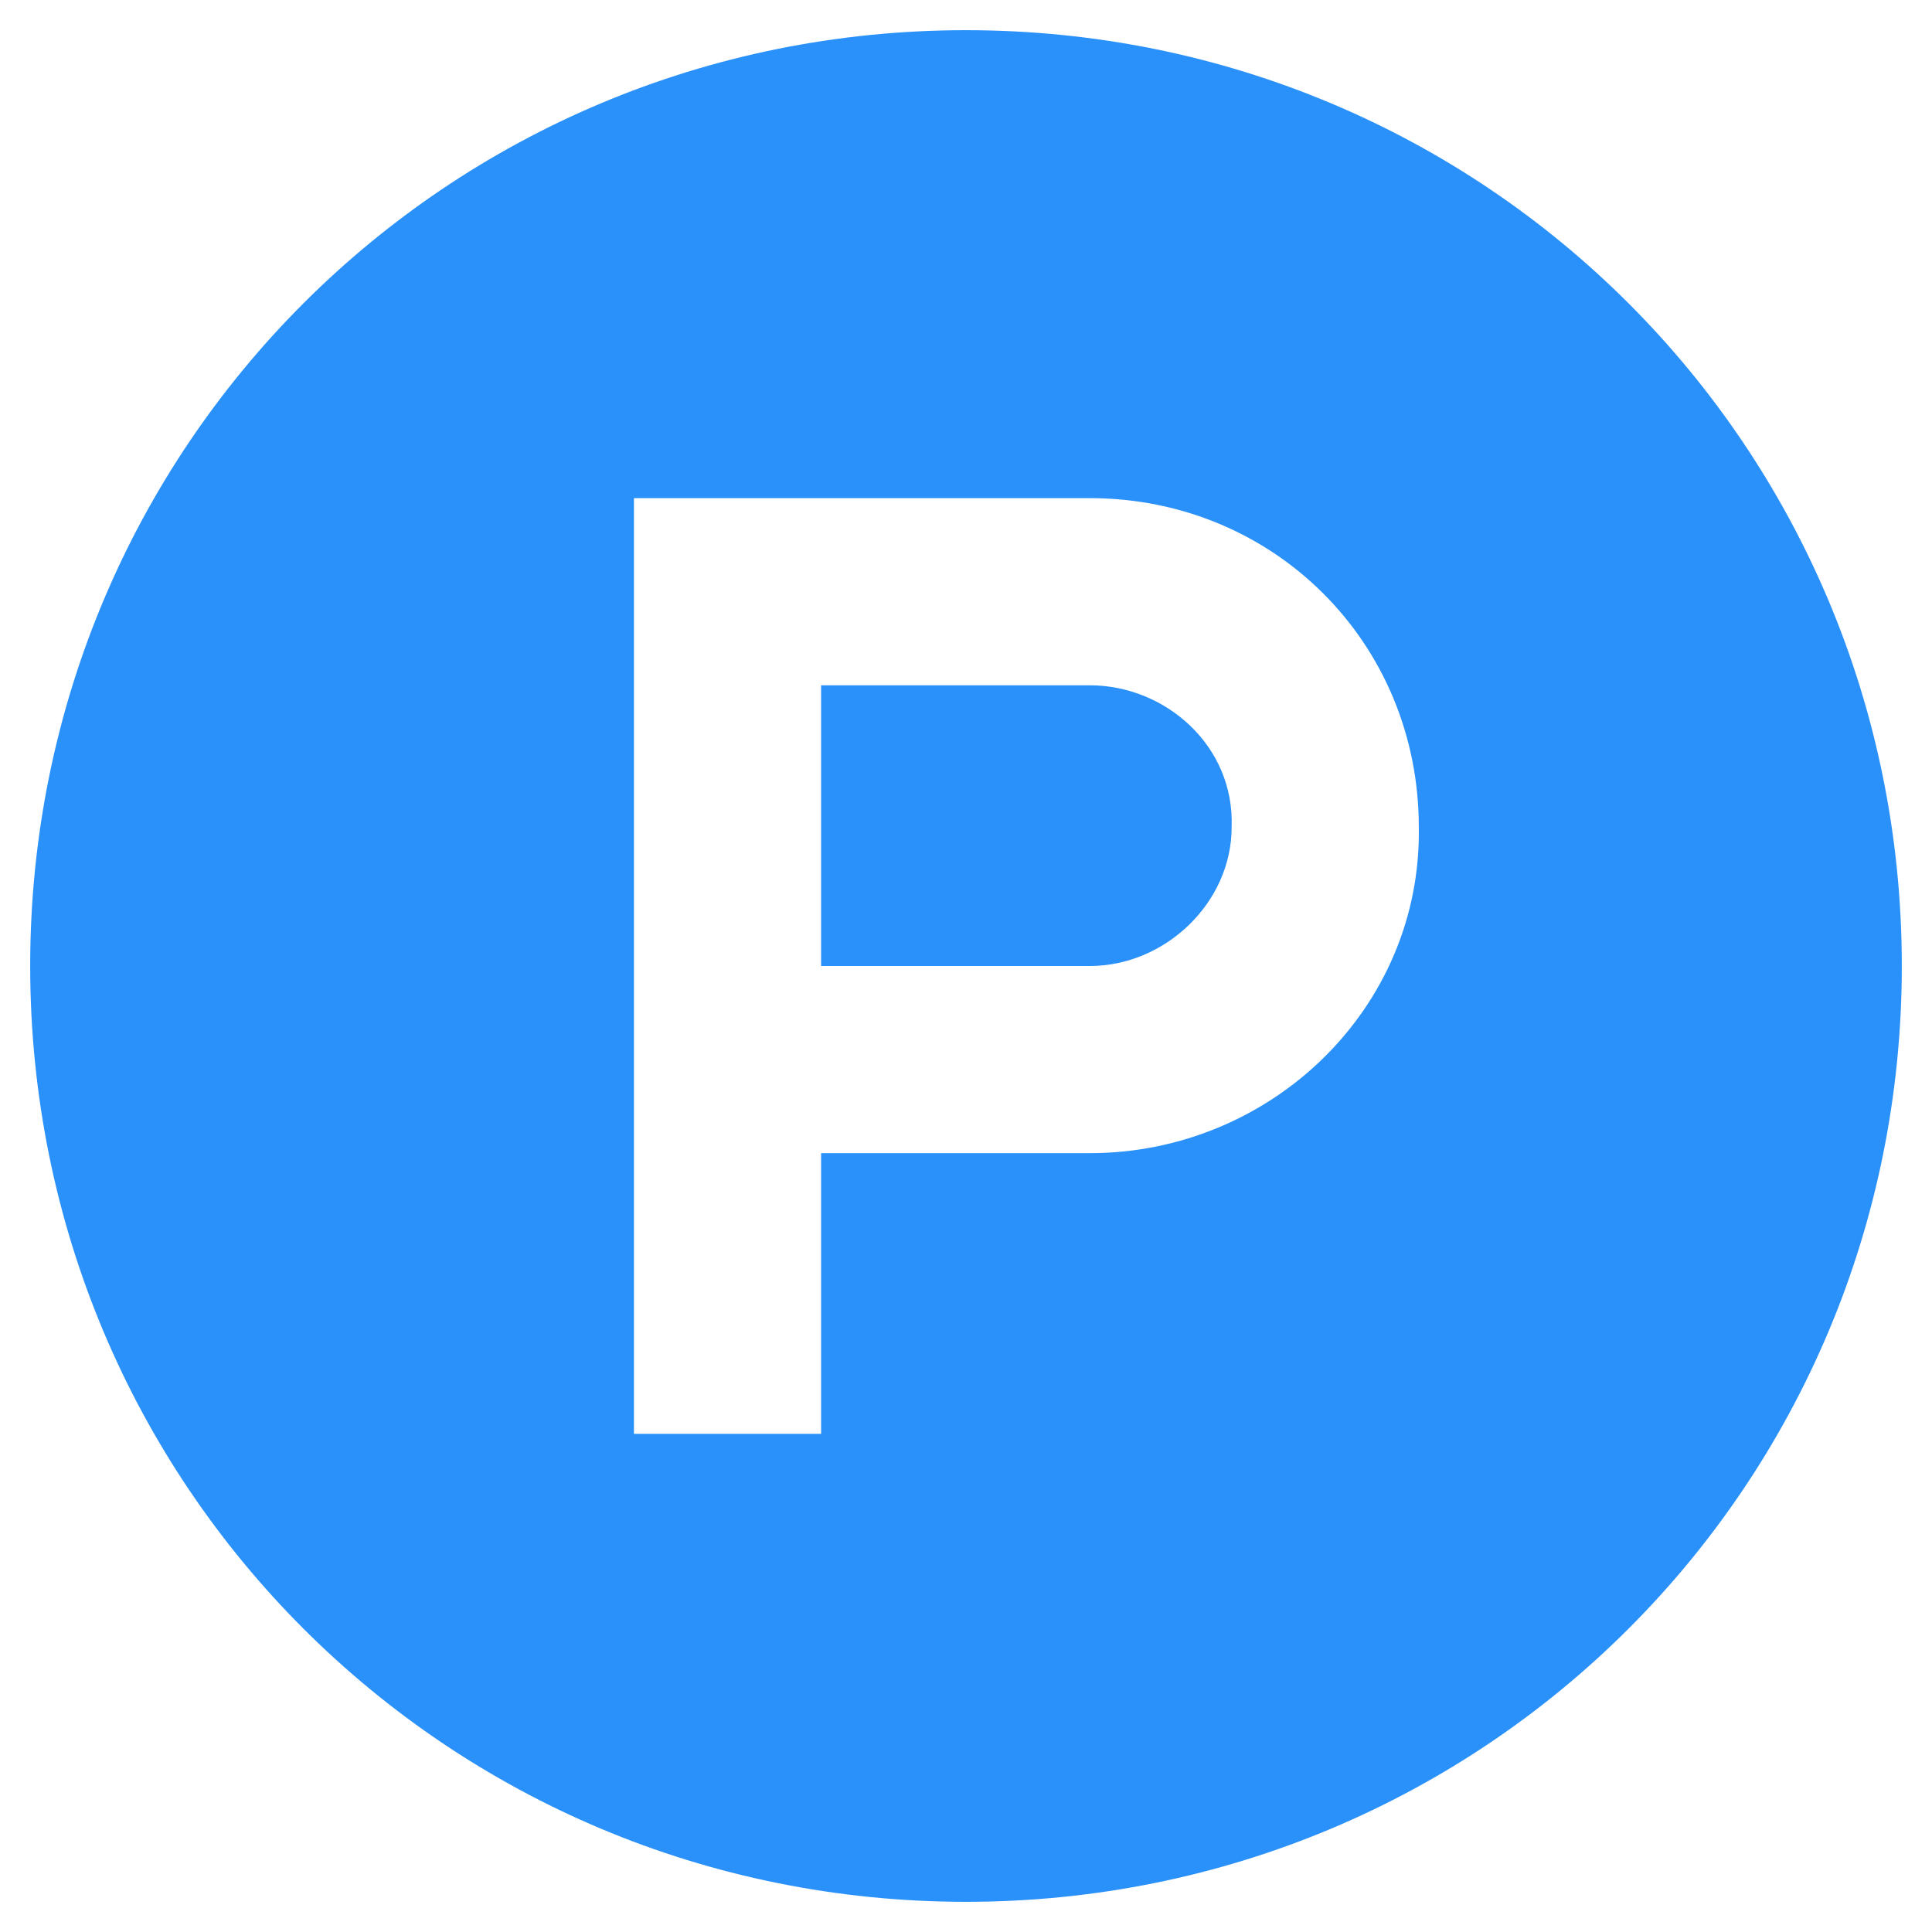 <svg xmlns="http://www.w3.org/2000/svg" width="24" height="24" viewBox="0 0 24 24" fill="none"><g clip-path="url(#clip0_914_45320)"><path d="M13.537 8.513H10.2V12H13.537C14.475 12 15.3 11.213 15.3 10.275C15.337 9.263 14.475 8.513 13.537 8.513Z" fill="#2991F9"></path><path d="M12 0.375C5.55 0.375 0.375 5.55 0.375 12C0.375 18.45 5.55 23.625 12 23.625C18.45 23.625 23.625 18.45 23.625 12C23.625 5.55 18.45 0.375 12 0.375ZM13.537 14.325H10.2V17.812H7.875V6.188H13.537C15.825 6.188 17.625 7.987 17.625 10.275C17.663 12.525 15.787 14.325 13.537 14.325Z" fill="#2991F9"></path></g><defs><clipPath id="clip0_914_45320"><rect width="24" height="24" fill="white"></rect></clipPath></defs></svg>